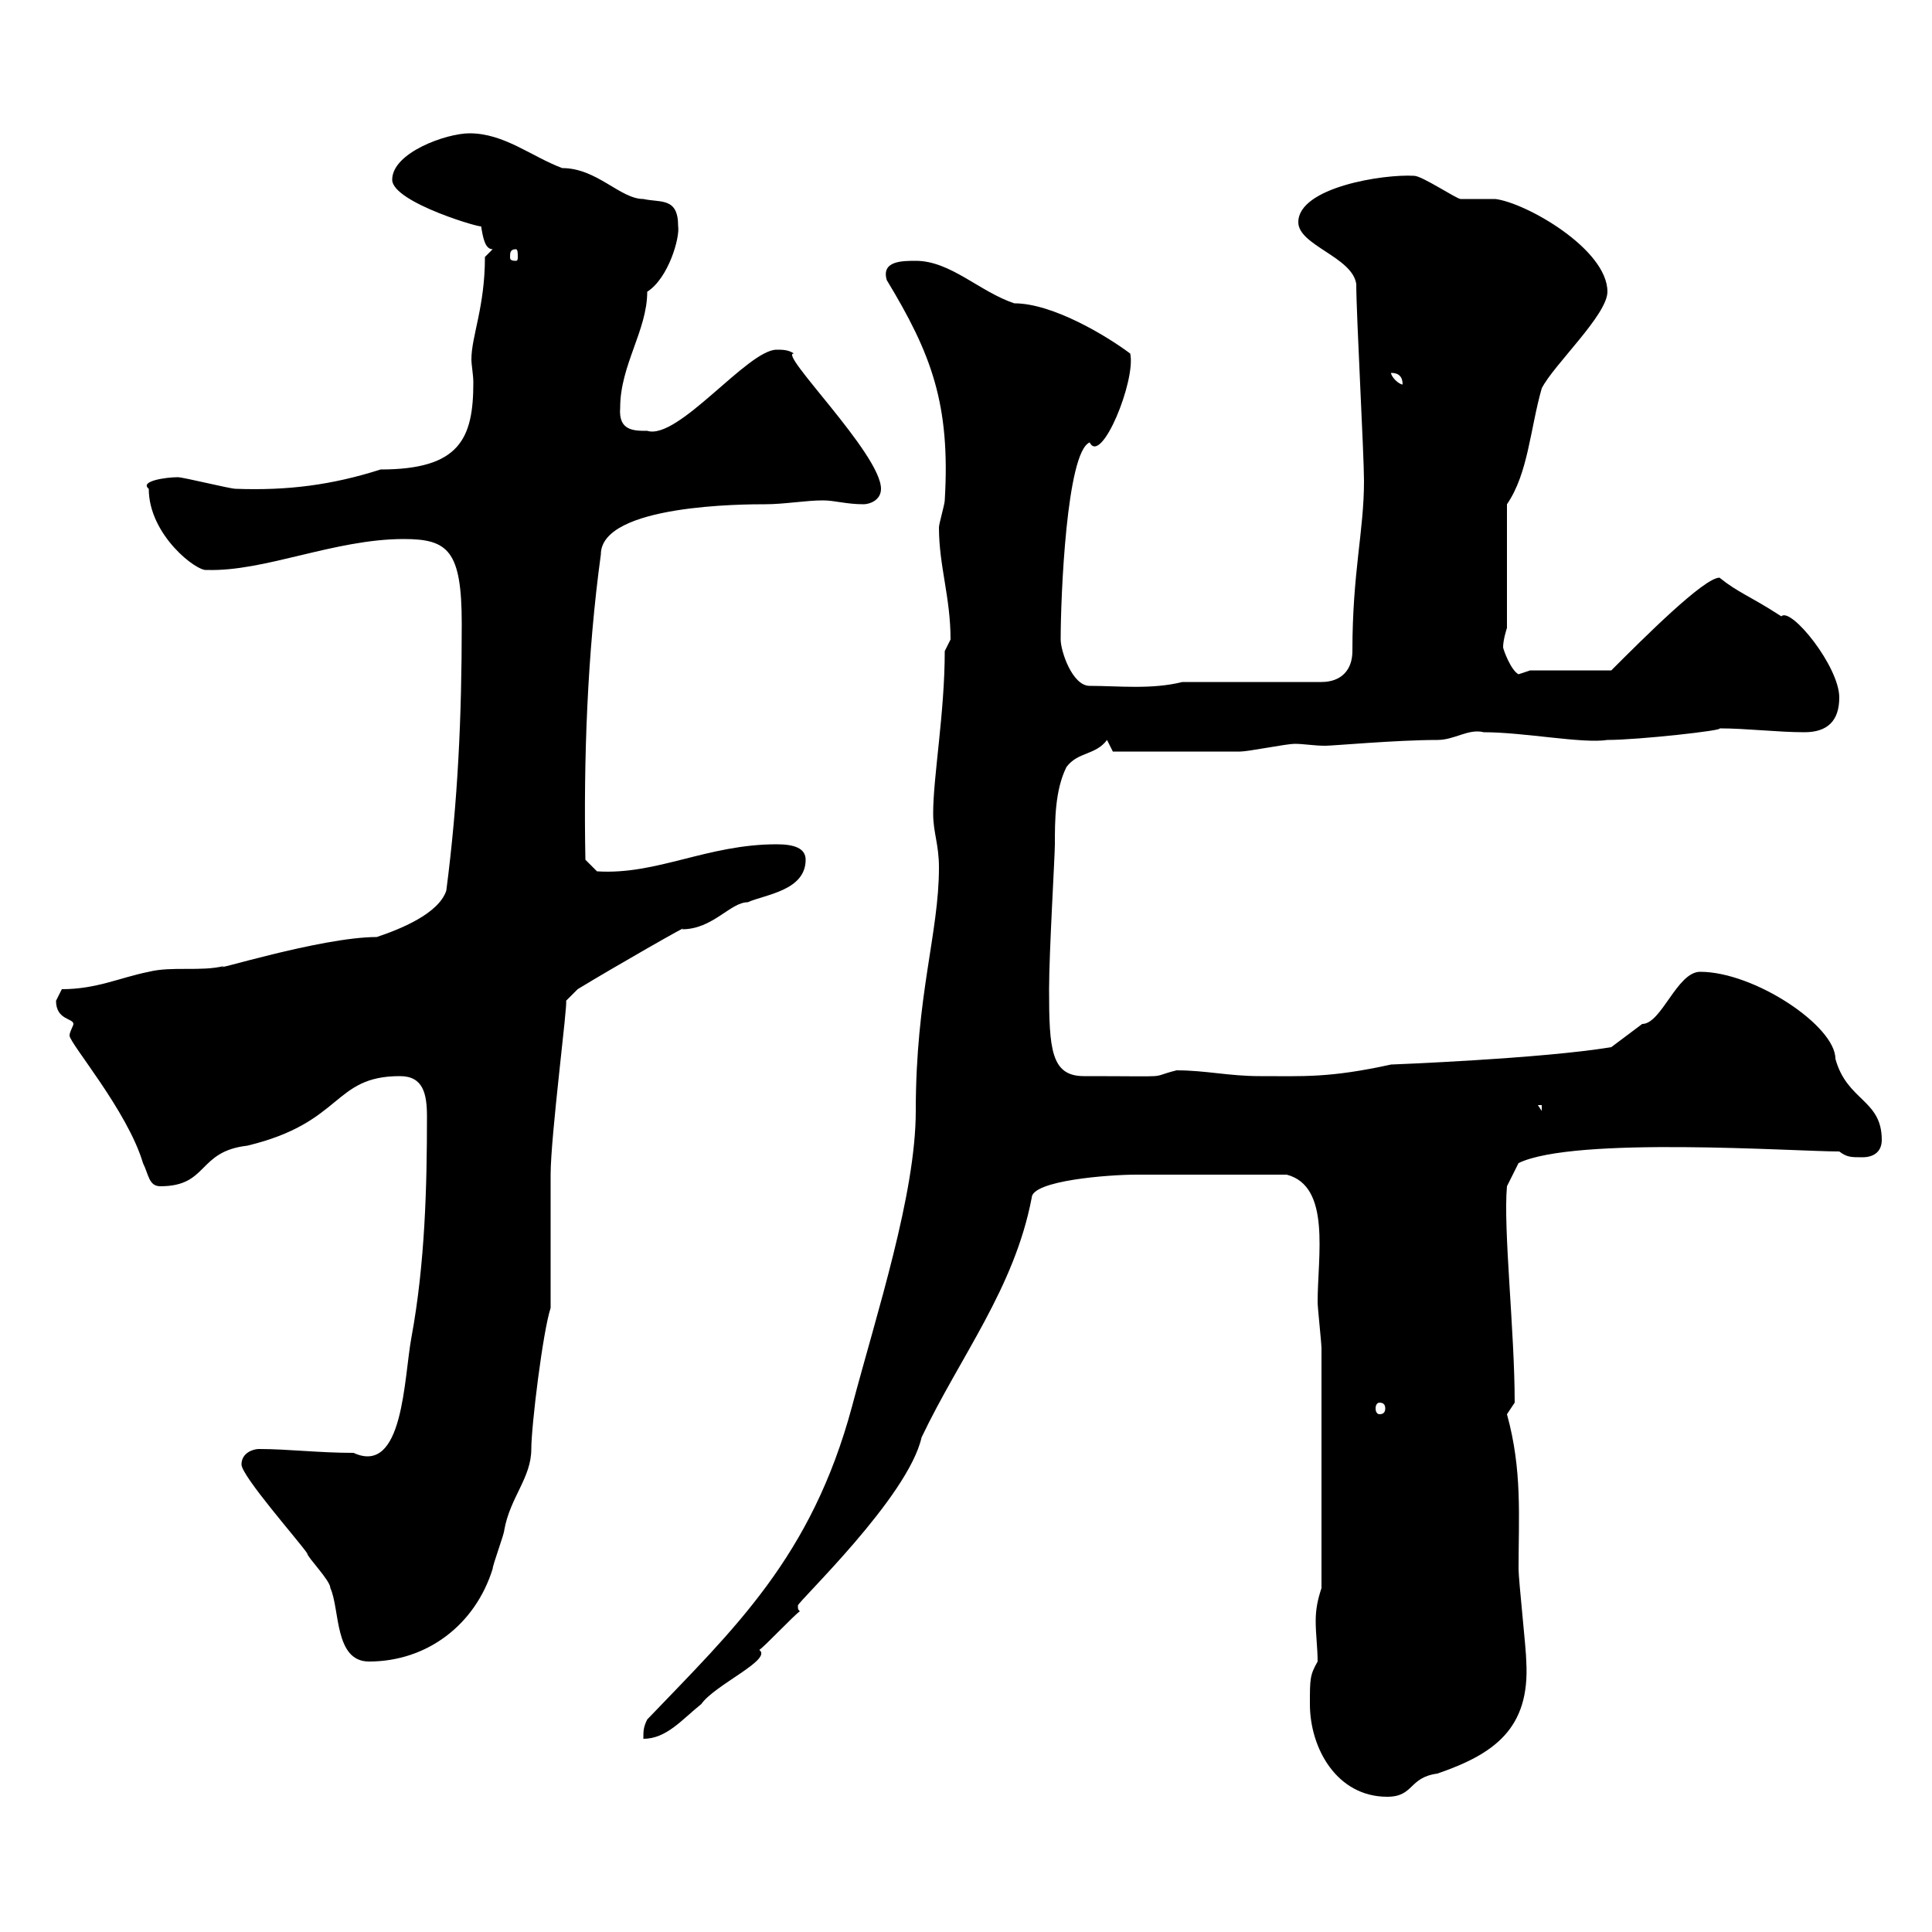 <svg xmlns="http://www.w3.org/2000/svg" xmlns:xlink="http://www.w3.org/1999/xlink" width="300" height="300"><path d="M203.40 264.60C203.40 271.50 207.60 279 215.40 279C219.60 279 218.70 276 223.20 275.40C231.90 272.40 237.60 268.50 237 258C237 256.20 235.80 245.40 235.80 243.60C235.80 235.50 236.40 228.30 234 219.60C234 219.60 235.20 217.80 235.20 217.80C235.20 206.70 233.40 190.80 234 184.20L235.80 180.60C244.50 176.40 278.70 178.80 285.60 178.80C286.80 179.70 287.40 179.70 289.20 179.70C291 179.70 292.20 178.80 292.20 177C292.20 170.70 286.80 171 285 164.40C285 159.30 272.40 150.90 264 150.90C260.40 150.90 258 159 255 159C253.80 159.90 251.40 161.70 250.20 162.60C239.40 164.40 216 165.30 216 165.30C206.40 167.40 202.50 167.10 195.60 167.10C190.80 167.10 187.20 166.20 182.70 166.20C177.90 167.40 183 167.10 168.30 167.10C163.20 167.10 162.90 162.90 162.90 153.60C162.90 147.90 163.80 132.90 163.80 131.10C163.80 127.50 163.80 122.70 165.60 119.10C167.40 116.70 170.10 117.30 171.90 114.90L172.80 116.70C174.60 116.70 187.20 116.70 192.60 116.70C193.80 116.70 199.80 115.50 201 115.50C202.50 115.50 204 115.80 205.80 115.80C207 115.80 216.90 114.90 223.20 114.90C225.90 114.90 228 113.10 230.40 113.70C236.70 113.70 245.70 115.50 249.60 114.90C254.40 114.90 267.90 113.40 267 113.10C271.20 113.10 276 113.70 280.20 113.70C283.80 113.70 285.60 111.90 285.60 108.30C285.60 103.50 278.10 94.20 276.60 95.70C271.50 92.40 270 92.10 267 89.70C264.60 89.70 255.30 99 250.20 104.10L237.60 104.10C237.60 104.10 235.80 104.70 235.80 104.70C234.60 104.10 233.40 100.80 233.40 100.50C233.40 99.30 234 97.50 234 97.50L234 78.30C237.30 73.50 237.60 66.60 239.40 60.30C241.20 56.70 249.60 48.90 249.60 45.30C249.60 38.70 237 31.50 232.20 30.90C231.60 30.90 228 30.90 226.80 30.90C226.20 30.90 220.80 27.30 219.60 27.30C214.80 27 201.60 29.10 201.60 34.50C201.60 38.10 210 39.90 210.60 44.10C210.60 48.90 211.80 70.50 211.80 74.70C211.80 82.50 210 88.80 210 101.10C210 104.10 208.20 105.90 205.20 105.90L183.60 105.90C178.80 107.10 173.70 106.50 169.20 106.50C166.50 106.50 164.70 101.10 164.70 99.30C164.70 92.70 165.60 70.20 169.20 68.70C171 72.30 176.40 59.10 175.50 54.90C171.90 52.20 163.50 47.10 157.50 47.10C152.10 45.30 147.60 40.50 142.20 40.50C140.10 40.50 136.80 40.50 137.70 43.50C144.60 54.90 147.60 62.70 146.70 77.70C146.70 78.30 145.80 81.30 145.80 81.90C145.80 87.90 147.60 92.70 147.60 99.30L146.70 101.10C146.70 110.70 144.90 120.60 144.90 126.30C144.90 129.30 145.80 131.10 145.80 134.70C145.80 144.90 142.20 154.50 142.20 172.50C142.20 185.40 136.20 203.70 132.30 218.40C126 241.80 114 252.90 100.50 267C99.90 268.20 99.90 268.80 99.90 270C103.50 270 105.90 267 108.90 264.60C111 261.60 120 257.70 117.90 256.20C118.80 255.60 123.30 250.80 124.20 250.20C123.90 249.90 123.90 249.90 123.90 249.30C123.90 248.70 141 232.50 143.10 223.20C149.10 210.60 157.50 200.10 160.20 186C160.20 183.30 172.20 182.40 176.40 182.40C182.70 182.40 190.50 182.40 199.80 182.40C206.70 184.20 204.60 195 204.60 202.20C204.60 203.10 205.20 208.50 205.20 209.40L205.20 246.60C204.60 248.40 204.30 249.90 204.30 251.70C204.30 253.80 204.60 255.90 204.60 258C203.40 260.10 203.40 260.70 203.40 264.60ZM37.50 227.40C37.50 229.20 46.50 239.40 47.70 241.20C47.70 241.80 51.30 245.40 51.30 246.60C52.80 249.90 51.90 258 57.30 258C66.30 258 73.80 252.30 76.50 243.60C76.50 243 78.30 238.20 78.30 237.60C79.20 232.50 82.50 229.50 82.50 225C82.50 221.40 84.30 206.70 85.50 203.10L85.50 200.40C85.50 197.70 85.50 185.10 85.50 182.40C85.50 176.40 88.20 155.70 87.90 155.40C87.90 155.40 89.70 153.60 89.70 153.60C95.10 150.30 107.70 143.10 105.90 144.30C110.70 144.30 113.40 140.10 116.10 140.10C118.80 138.90 125.10 138.30 125.10 133.50C125.10 131.70 123.30 131.10 120.60 131.10C109.80 131.10 102 135.90 92.70 135.30L90.90 133.50C90.60 117.90 91.20 101.40 93.30 86.10C93.30 78.30 115.80 78.30 118.80 78.30C121.80 78.30 125.10 77.70 127.80 77.70C129.60 77.70 131.40 78.30 134.10 78.30C135 78.30 136.80 77.70 136.80 75.90C136.80 70.50 120.60 54.60 123.30 54.90C122.40 54.30 121.50 54.30 120.60 54.30C116.10 54.30 105.30 68.40 100.50 66.90C98.40 66.90 96 66.90 96.30 63.30C96.30 56.70 100.50 51.30 100.50 45.30C103.80 43.20 105.60 36.90 105.30 35.10C105.30 30.60 102.60 31.50 99.90 30.90C96.30 30.90 92.70 26.10 87.30 26.10C82.50 24.30 78.30 20.70 72.90 20.70C69.30 20.70 60.90 23.70 60.90 27.90C60.90 31.50 75.60 35.70 74.70 35.10C75 36.90 75.30 38.70 76.50 38.70L75.30 39.90C75.30 47.70 73.20 52.20 73.20 55.80C73.20 56.70 73.50 58.20 73.50 59.40C73.50 68.10 71.40 72.90 59.10 72.90C51.60 75.30 44.70 76.20 36.60 75.90C35.70 75.90 28.50 74.10 27.60 74.10C25.80 74.10 21.60 74.70 23.10 75.90C23.10 83.10 30.60 88.80 32.10 88.50C41.10 88.80 51.90 83.70 62.70 83.70C69.60 83.70 71.70 85.50 71.70 96.90C71.70 111.30 71.10 124.50 69.30 138.30C68.10 141.90 62.10 144.30 58.50 145.50C49.80 145.50 31.80 151.20 34.80 150C31.20 150.90 26.70 150 23.10 150.90C18.60 151.80 15 153.60 9.60 153.60C9.60 153.60 8.70 155.40 8.70 155.40C8.70 158.40 11.40 158.10 11.40 159C11.40 159.30 10.80 160.20 10.80 160.80C10.80 162 19.80 172.50 22.20 180.60C23.10 182.40 23.10 184.20 24.90 184.20C32.40 184.20 30.60 178.80 38.40 177.90C53.40 174.30 51.60 167.10 62.10 167.10C65.70 167.10 66.30 169.80 66.30 173.40C66.30 184.20 66 196.20 63.90 207.60C62.70 213.90 62.70 229.20 54.90 225.60C49.50 225.60 44.70 225 40.20 225C39.30 225 37.50 225.60 37.50 227.40ZM214.20 217.80C214.80 217.80 215.10 218.10 215.10 218.70C215.10 219.30 214.80 219.60 214.20 219.60C213.90 219.60 213.60 219.30 213.60 218.70C213.60 218.10 213.90 217.80 214.20 217.80ZM238.80 171.60L239.40 171.60L239.40 172.50ZM216 57.90C217.20 57.90 217.80 58.50 217.80 59.70C217.20 59.70 216 58.50 216 57.90ZM80.10 38.70C80.40 38.70 80.40 39.30 80.40 39.90C80.40 40.20 80.40 40.50 80.10 40.50C79.20 40.50 79.20 40.20 79.20 39.90C79.20 39.30 79.20 38.70 80.10 38.70Z"/></svg>